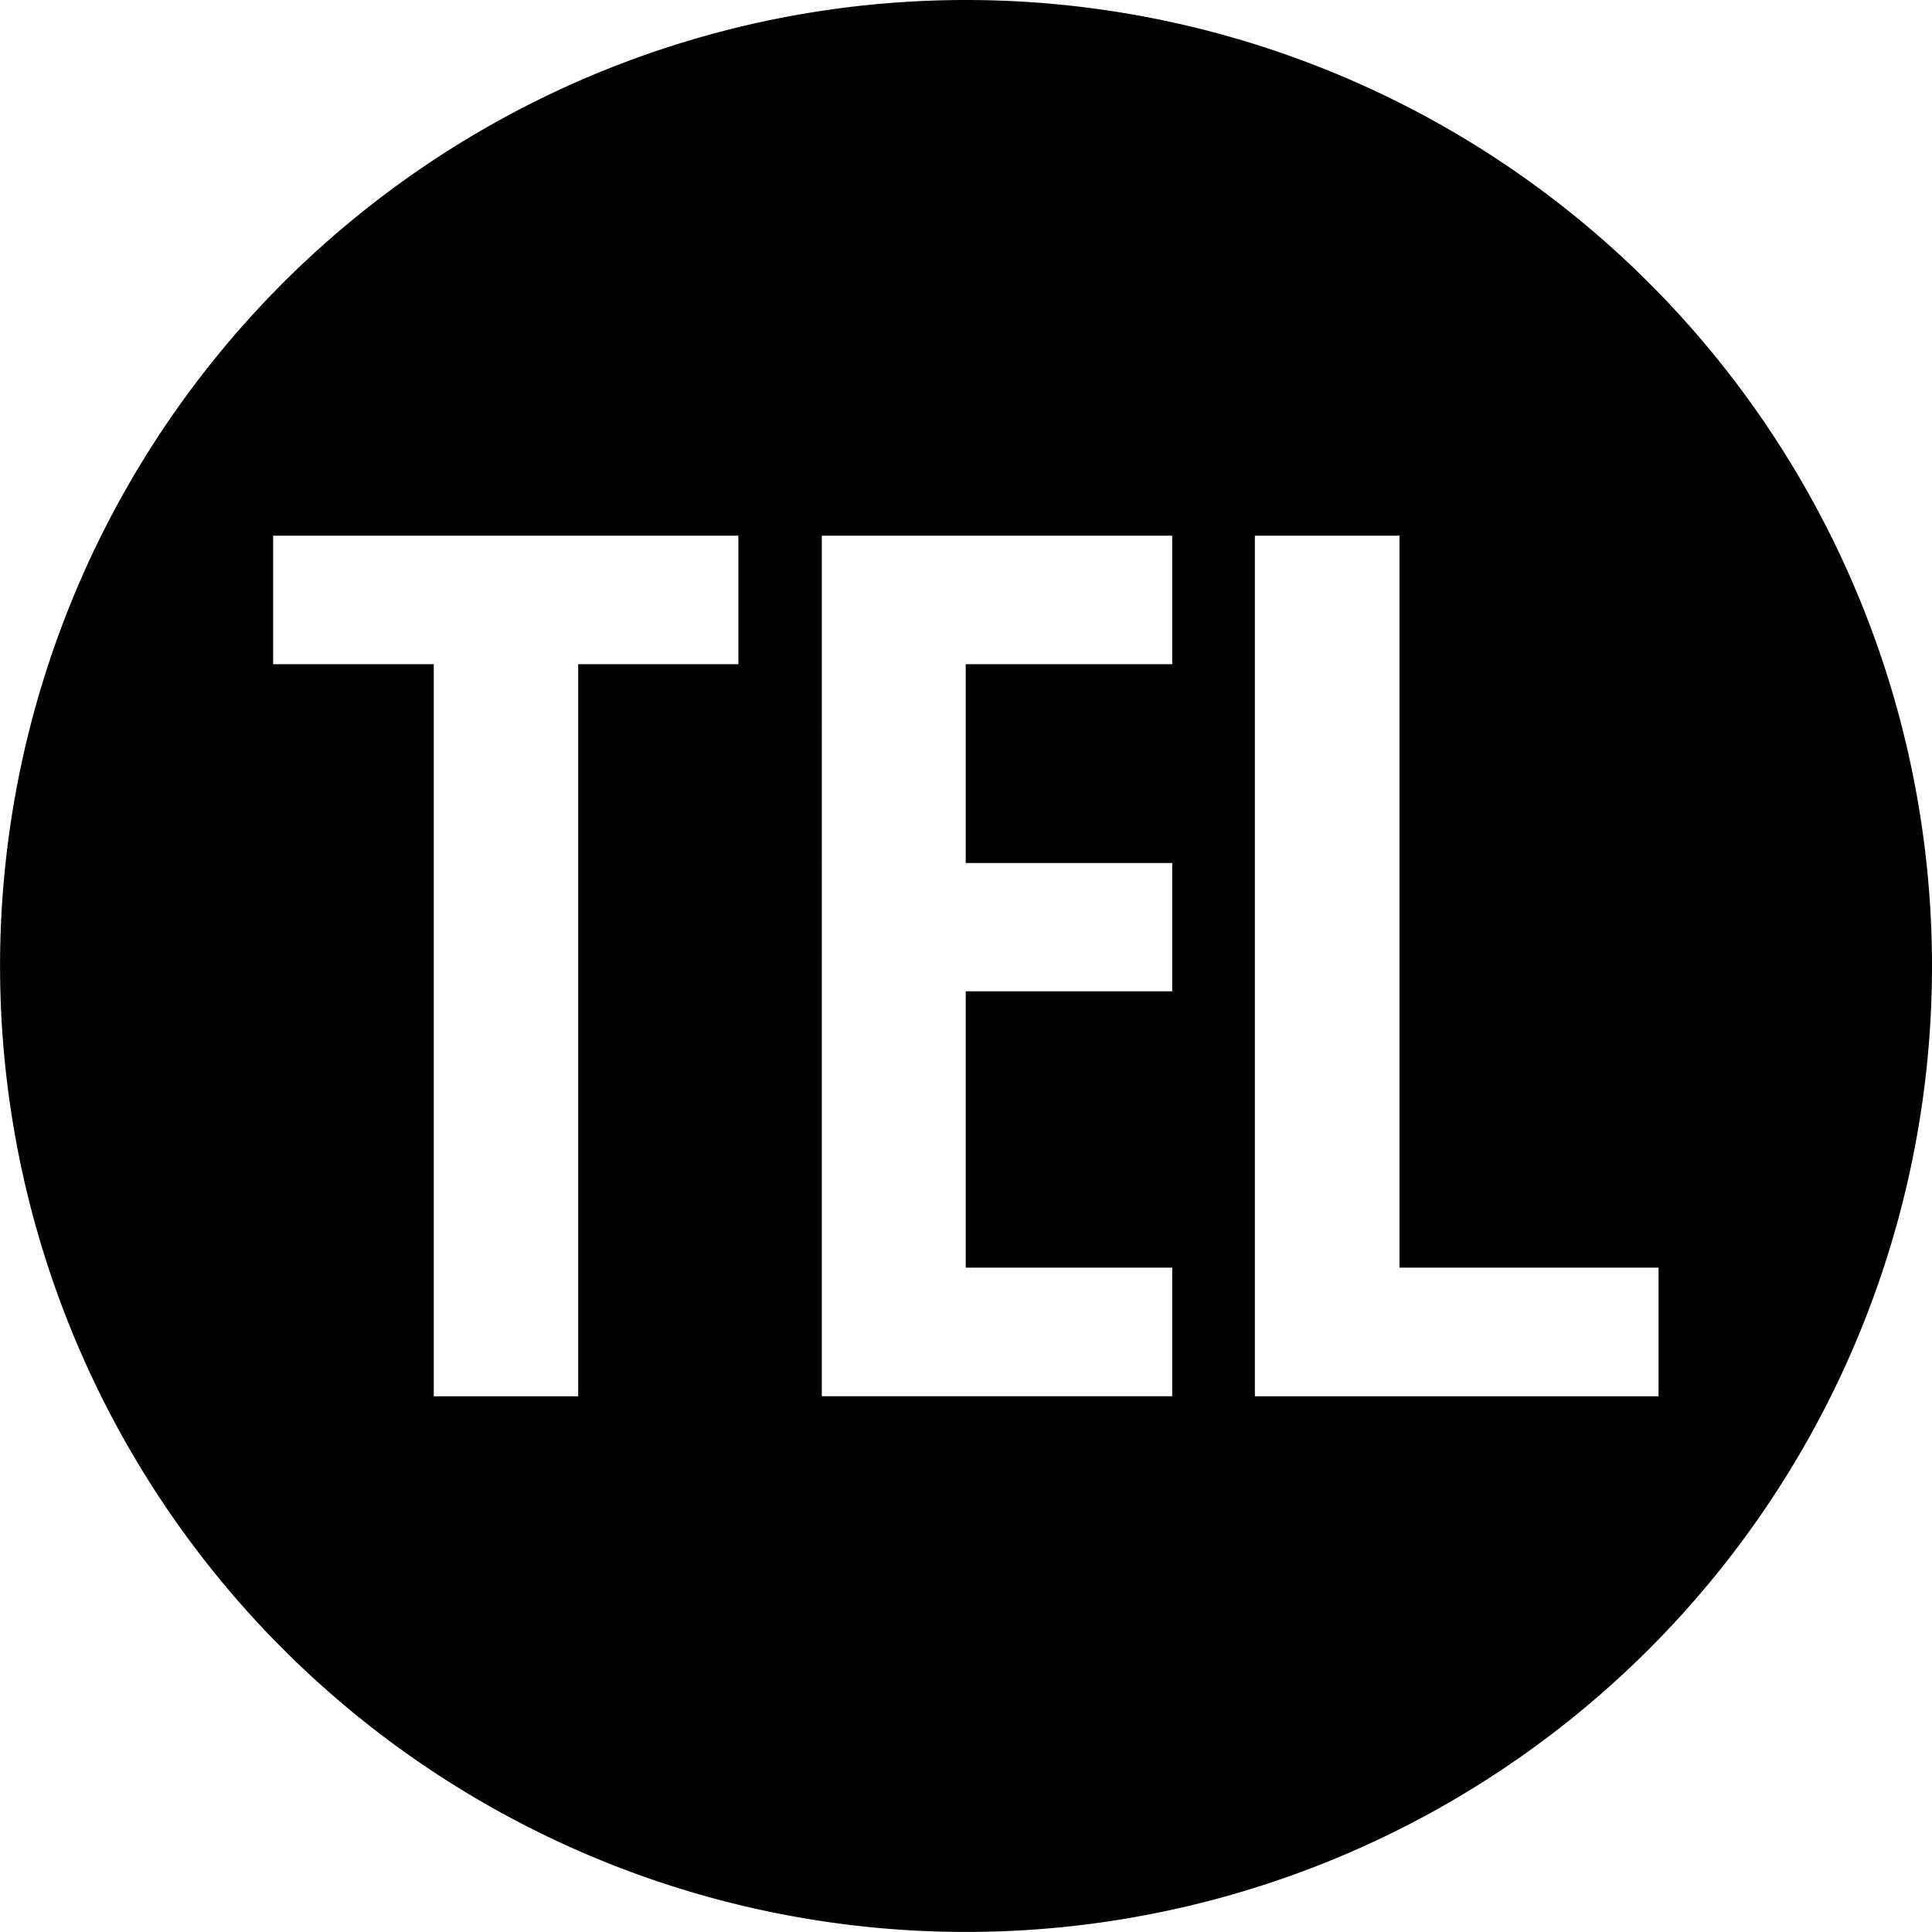 <?xml version="1.0" encoding="UTF-8"?> <svg xmlns="http://www.w3.org/2000/svg" xmlns:xlink="http://www.w3.org/1999/xlink" width="30.875" height="30.875" viewBox="0 0 30.875 30.875"><defs><clipPath id="clip-path"><rect id="長方形_3486" data-name="長方形 3486" width="30.875" height="30.875"></rect></clipPath></defs><g id="tel" transform="translate(0 -11)"><g id="グループ_880" data-name="グループ 880" transform="translate(0 11)" clip-path="url(#clip-path)"><path id="パス_41952" data-name="パス 41952" d="M30.875,15.437A15.437,15.437,0,1,1,15.436,0,15.439,15.439,0,0,1,30.875,15.437M4.365,10.614H6.932v11.7H9.24v-11.7H11.8V8.561H4.365Zm18,9.644V8.561H20.054V22.314h6.451V20.258Zm-9.232,2.055h5.6V20.258h-3.3V15.842h3.3v-2.05h-3.3V10.614h3.3V8.561h-5.6Z" transform="translate(0 0)"></path></g></g></svg> 
